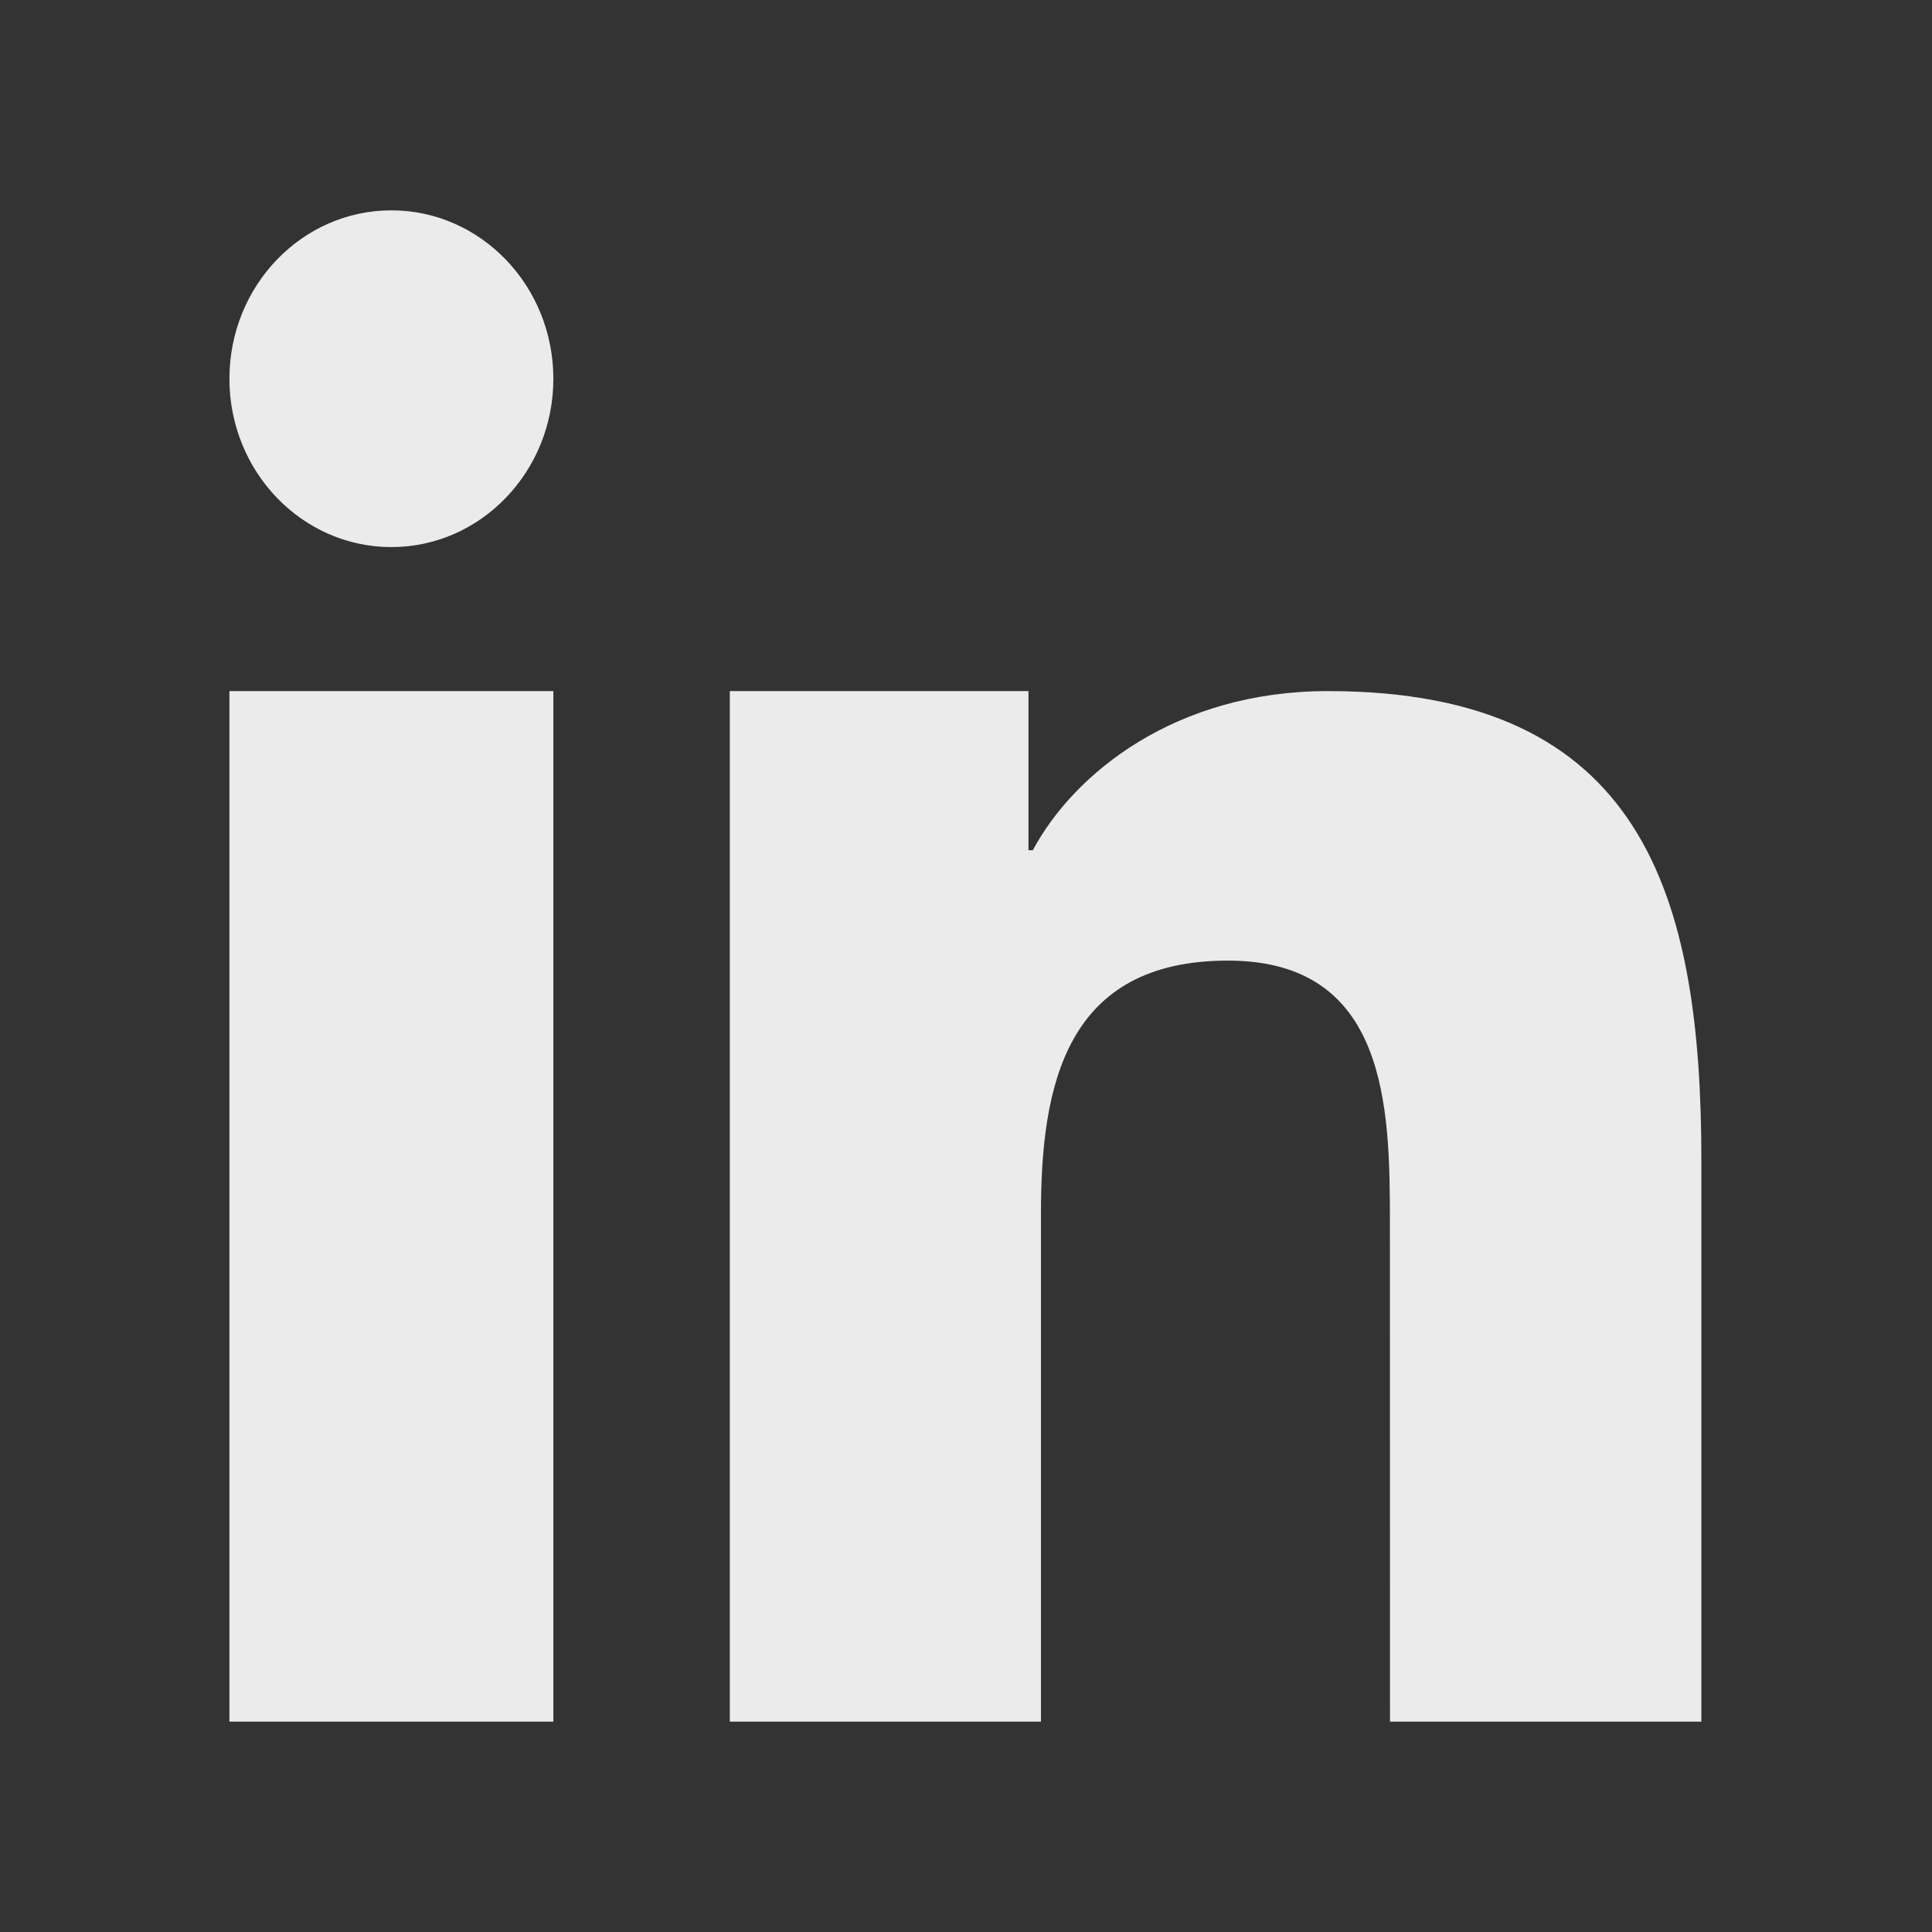 <svg width="24" height="24" viewBox="0 0 24 24" fill="none" xmlns="http://www.w3.org/2000/svg">
<rect x="0" y="0" width="24" height="24" fill="#333333" stroke="none"/>
<g opacity="0.9">
<path fill-rule="evenodd" clip-rule="evenodd" d="M9.066 8.585H12.776V10.562H12.83C13.346 9.599 14.61 8.585 16.494 8.585C20.411 8.585 21.135 11.119 21.135 14.416V21.387H17.267L17.266 15.179C17.266 13.759 17.238 11.933 15.254 11.933C13.24 11.933 12.931 13.477 12.931 15.076V21.387H9.066V8.585ZM6.874 4.705C6.874 5.859 5.972 6.796 4.862 6.796C3.751 6.796 2.85 5.859 2.85 4.705C2.85 3.55 3.751 2.613 4.862 2.613C5.972 2.613 6.874 3.55 6.874 4.705ZM2.85 8.585H6.874V21.387H2.85V8.585Z" fill="white"/>
</g>
</svg>
